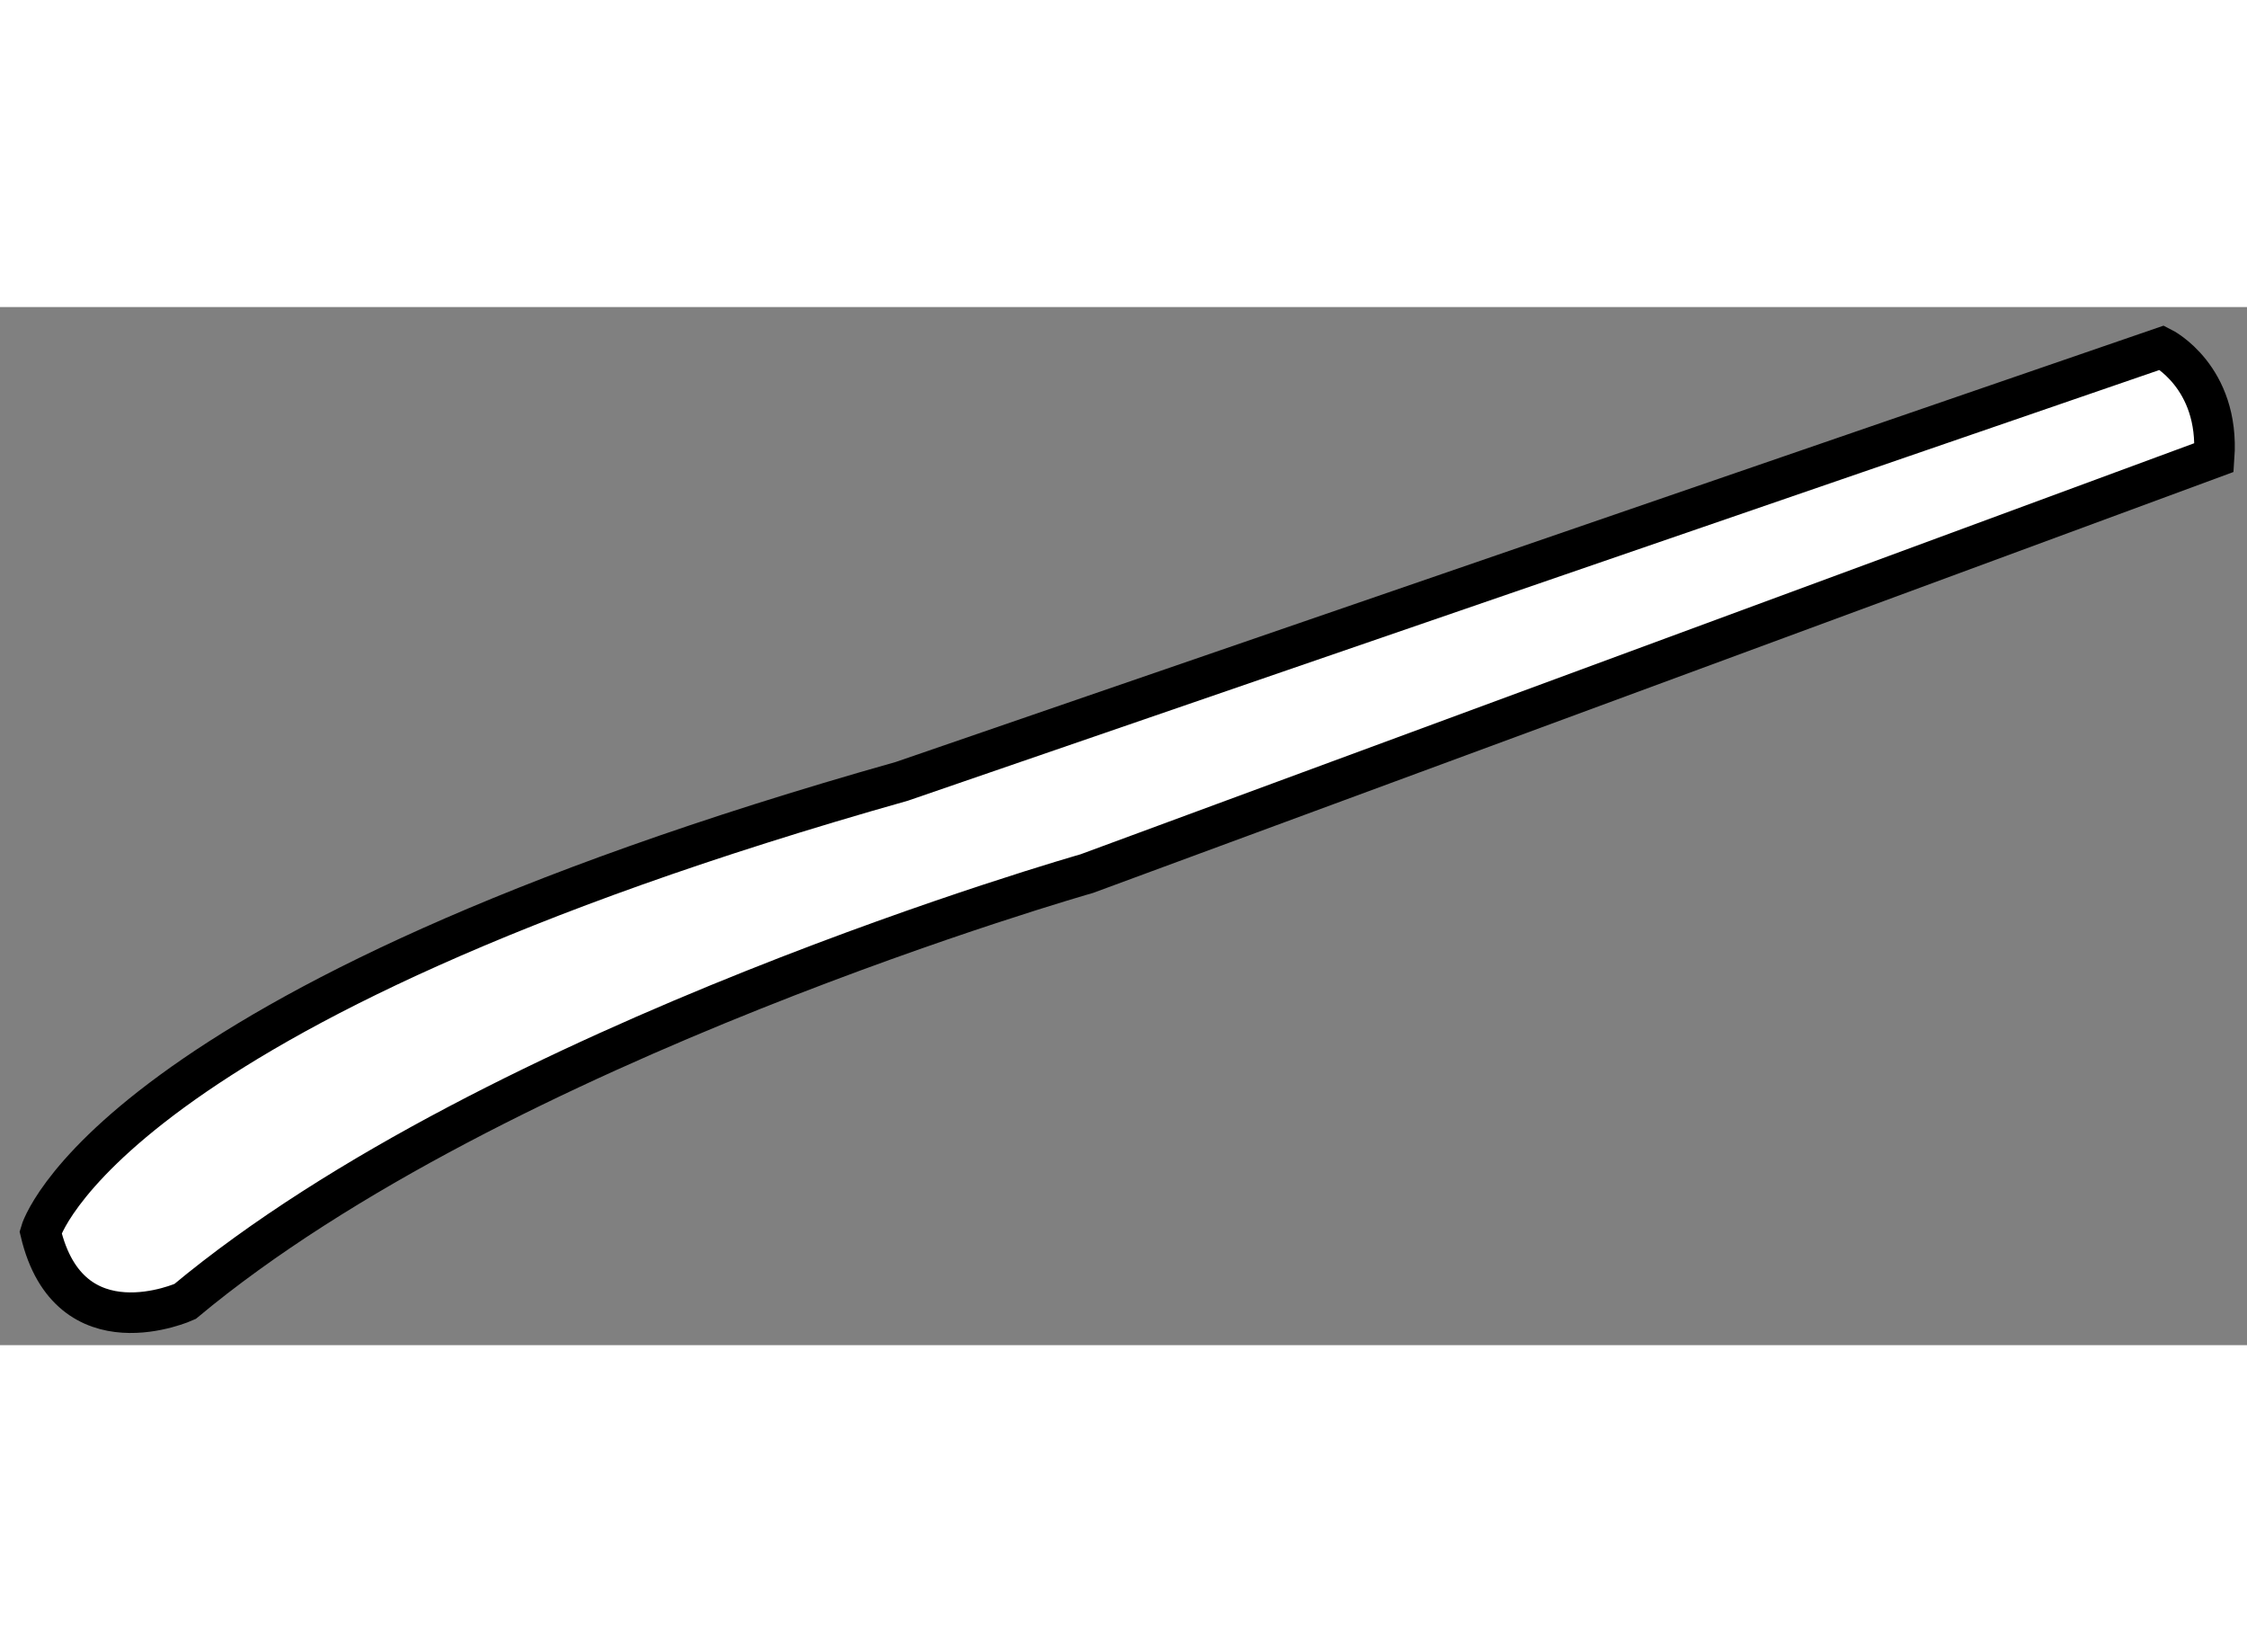 <?xml version="1.0" encoding="utf-8"?>
<!-- Generator: Adobe Illustrator 15.1.0, SVG Export Plug-In . SVG Version: 6.00 Build 0)  -->
<!DOCTYPE svg PUBLIC "-//W3C//DTD SVG 1.1//EN" "http://www.w3.org/Graphics/SVG/1.1/DTD/svg11.dtd">
<svg version="1.1" xmlns="http://www.w3.org/2000/svg" xmlns:xlink="http://www.w3.org/1999/xlink" x="0px" y="0px" width="244.8px"
	 height="180px" viewBox="157.331 162.222 27.691 12.793" enable-background="new 0 0 244.8 180" xml:space="preserve">
	
<rect x="157.331" y="162.222" width="27.691" height="12.793" fill="#808080" stroke="none"/>
	
<g><path fill="#FFFFFF" stroke="#000000" stroke-width="0.5" d="M168.444,168.067l15.531-5.345c0,0,0.712,0.358,0.642,1.354
			l-13.893,5.128c0,0-7.267,2.067-11.113,5.273c0,0-1.424,0.645-1.78-0.854C157.831,173.623,158.613,170.844,168.444,168.067z"></path></g>


</svg>